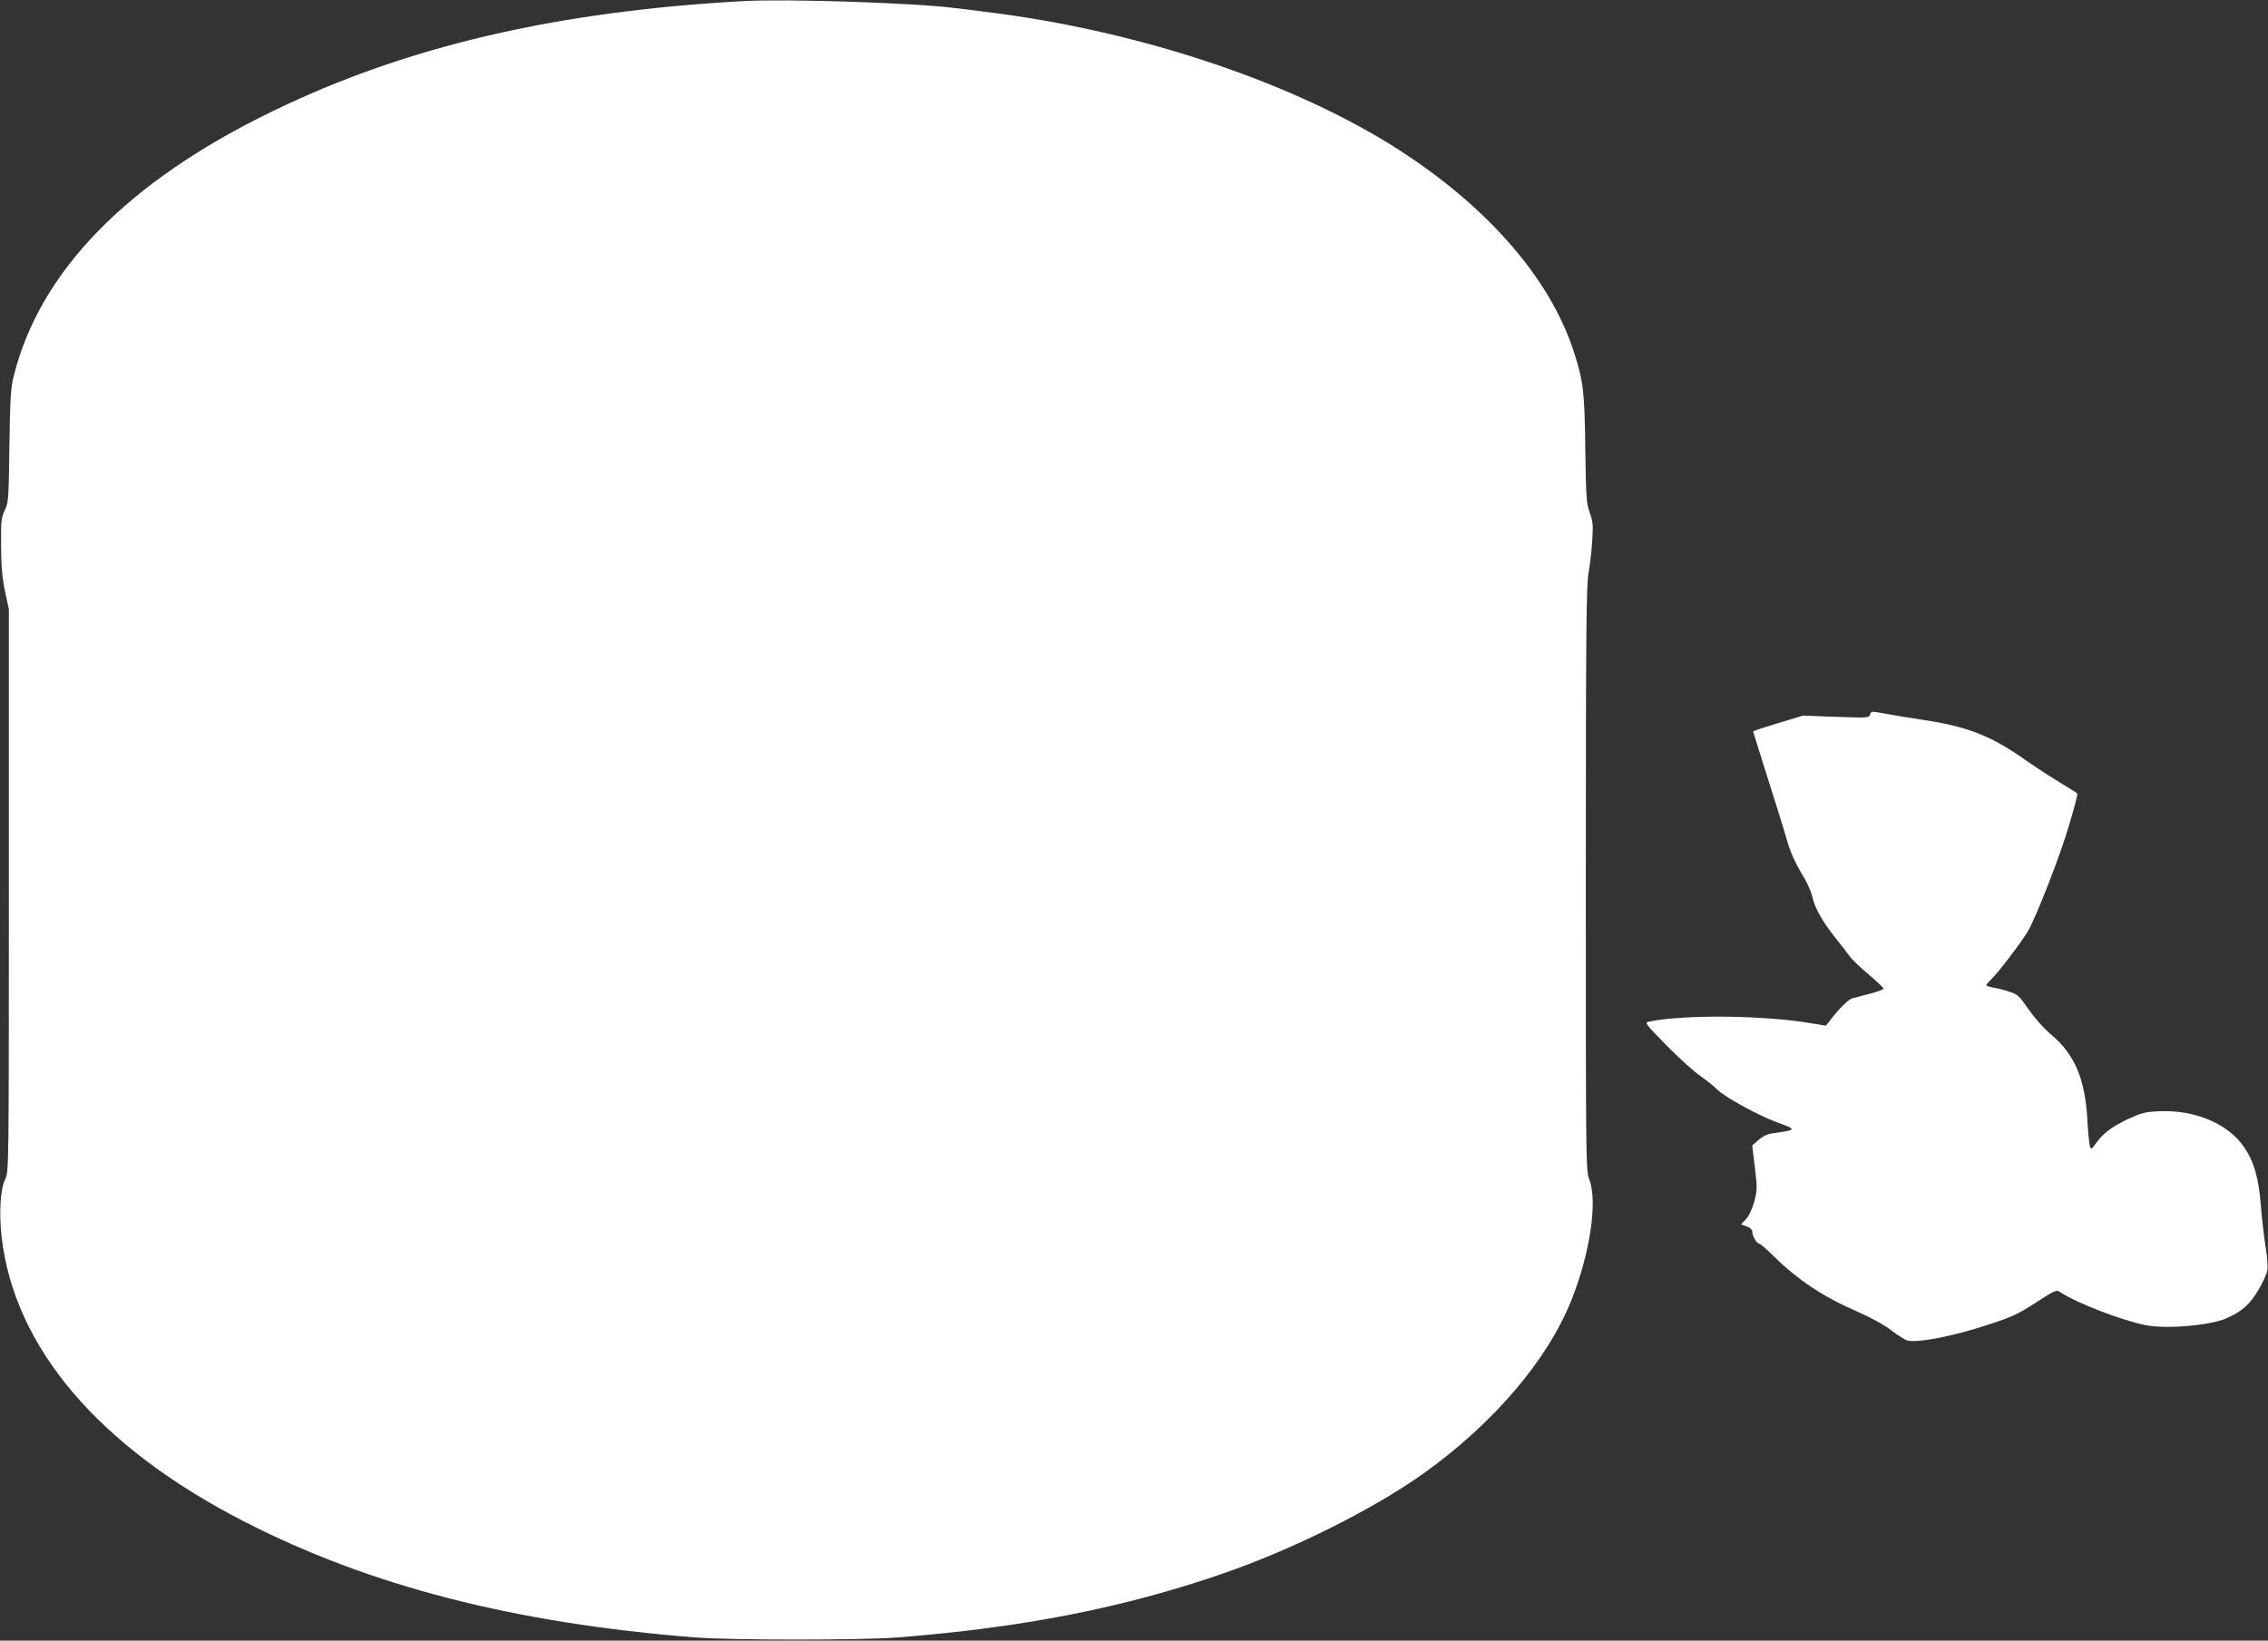 <?xml version="1.0" standalone="no"?>
<!DOCTYPE svg PUBLIC "-//W3C//DTD SVG 20010904//EN"
 "http://www.w3.org/TR/2001/REC-SVG-20010904/DTD/svg10.dtd">
<svg version="1.0" xmlns="http://www.w3.org/2000/svg"
 width="1280pt" height="926pt" viewBox="0 0 1280 926"
 preserveAspectRatio="xMidYMid meet">
<rect x="0" y="0" width="1280" height="926" fill="#333333" stroke="none"/>
<g transform="translate(0,926) scale(0.1,-0.1)"
fill="#ffffff" stroke="none">
<path d="M4200 9254 c-1060 -58 -1905 -255 -2658 -620 -823 -398 -1319 -906
-1465 -1499 -17 -69 -20 -125 -24 -395 -4 -299 -5 -317 -26 -360 -20 -41 -22
-60 -21 -200 1 -118 6 -179 22 -257 l22 -101 0 -1588 c0 -1583 0 -1588 -21
-1630 -27 -57 -35 -189 -20 -324 71 -625 548 -1186 1366 -1606 711 -366 1531
-576 2550 -656 209 -16 931 -16 1140 0 705 55 1276 167 1835 360 395 136 850
363 1136 567 394 282 700 641 834 980 104 262 147 554 100 677 -20 52 -20 77
-20 1698 0 1410 3 1656 15 1725 8 44 18 126 21 182 6 89 4 110 -14 160 -19 53
-21 85 -25 363 -4 322 -11 378 -65 546 -138 425 -508 842 -1039 1171 -593 366
-1449 646 -2288 747 -71 9 -148 19 -170 21 -227 29 -941 52 -1185 39z"/>
<path d="M10554 5227 c-6 -19 -13 -19 -193 -13 l-186 7 -115 -35 c-63 -19
-126 -39 -141 -44 l-25 -10 37 -119 c92 -290 139 -442 155 -498 18 -65 47
-129 100 -216 18 -31 38 -79 44 -107 13 -58 59 -139 133 -231 29 -36 63 -80
75 -97 12 -17 60 -64 107 -103 47 -40 85 -76 85 -80 0 -7 -41 -22 -120 -41
-19 -5 -45 -12 -57 -15 -21 -6 -73 -57 -123 -122 l-25 -32 -80 13 c-266 46
-717 51 -918 10 -27 -6 -24 -9 100 -136 70 -71 155 -148 188 -170 33 -23 76
-57 96 -77 41 -42 231 -146 339 -186 112 -41 112 -42 -22 -61 -32 -4 -58 -16
-83 -38 l-36 -31 15 -124 c14 -118 14 -128 -4 -195 -12 -43 -30 -80 -47 -98
l-27 -28 32 -12 c22 -9 32 -19 32 -33 0 -23 26 -65 40 -65 5 0 41 -31 80 -70
135 -133 281 -230 466 -310 83 -37 156 -76 198 -109 37 -28 78 -54 91 -57 59
-15 261 25 455 89 135 44 170 60 270 125 113 73 115 74 140 57 92 -60 343
-157 478 -184 115 -24 366 -2 457 38 88 39 133 79 180 159 25 42 48 92 51 111
4 19 0 77 -9 130 -9 53 -21 158 -27 233 -12 159 -39 252 -96 335 -90 131 -277
210 -479 201 -80 -4 -99 -9 -175 -44 -94 -45 -139 -79 -181 -137 -25 -35 -28
-36 -34 -16 -4 11 -11 82 -15 157 -13 222 -72 361 -200 469 -46 39 -97 97
-132 147 -52 76 -61 84 -109 99 -29 10 -69 20 -91 23 -21 4 -38 10 -38 13 0 4
14 20 31 37 38 36 168 207 204 268 48 83 183 428 233 601 28 93 49 172 46 176
-2 3 -47 32 -101 64 -53 32 -140 89 -193 126 -197 139 -328 189 -590 228 -80
12 -175 28 -212 35 -65 12 -68 12 -74 -7z"/>
</g>
</svg>
